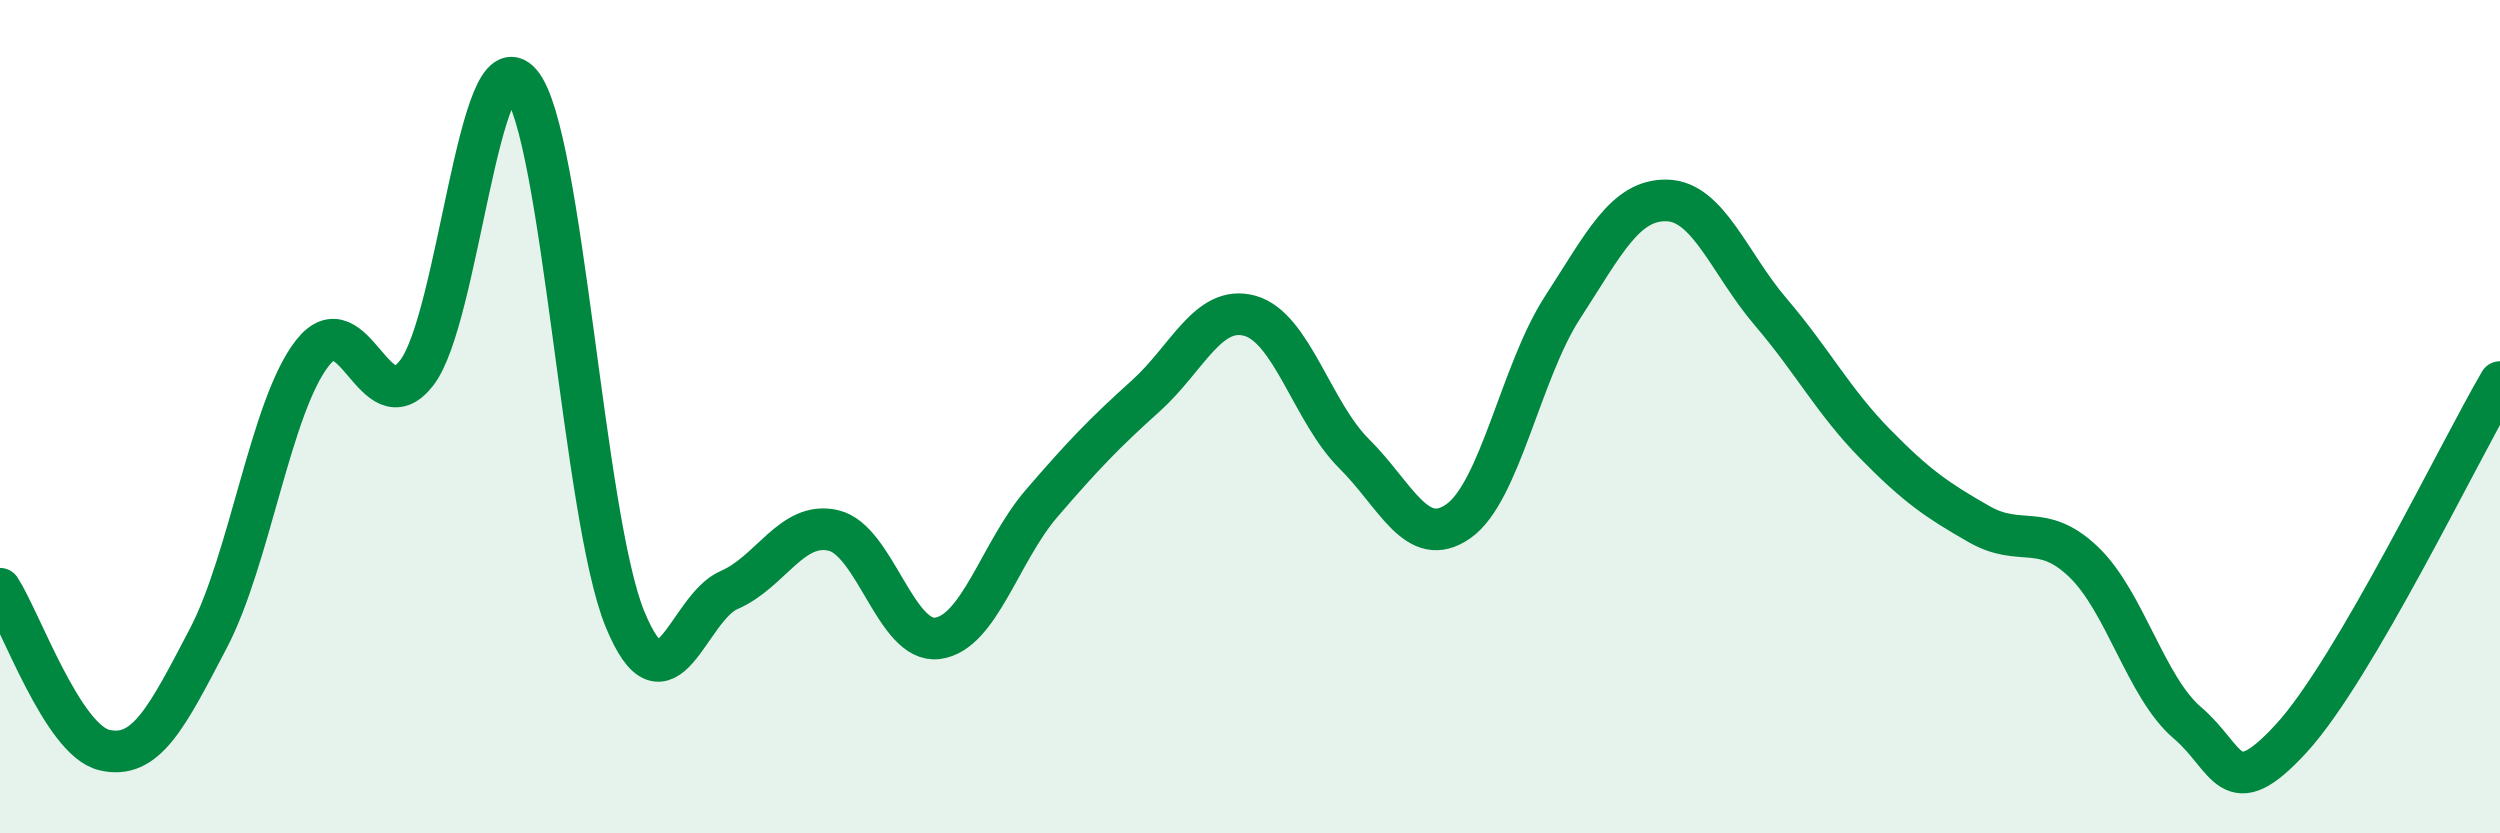 
    <svg width="60" height="20" viewBox="0 0 60 20" xmlns="http://www.w3.org/2000/svg">
      <path
        d="M 0,14.13 C 0.5,14.9 1.5,17.76 2.5,18 C 3.5,18.24 4,17.23 5,15.32 C 6,13.41 6.5,9.74 7.5,8.47 C 8.5,7.2 9,10.24 10,8.95 C 11,7.66 11.5,0.82 12.5,2 C 13.5,3.18 14,12.43 15,14.86 C 16,17.29 16.5,14.59 17.5,14.16 C 18.5,13.73 19,12.5 20,12.73 C 21,12.96 21.5,15.45 22.5,15.32 C 23.5,15.19 24,13.24 25,12.08 C 26,10.92 26.5,10.4 27.5,9.5 C 28.5,8.6 29,7.3 30,7.58 C 31,7.86 31.5,9.9 32.5,10.89 C 33.5,11.88 34,13.21 35,12.51 C 36,11.81 36.5,8.92 37.5,7.38 C 38.5,5.84 39,4.79 40,4.81 C 41,4.83 41.5,6.32 42.5,7.49 C 43.5,8.66 44,9.63 45,10.65 C 46,11.67 46.5,12.01 47.5,12.58 C 48.5,13.15 49,12.53 50,13.48 C 51,14.43 51.5,16.5 52.5,17.35 C 53.5,18.2 53.5,19.35 55,17.71 C 56.5,16.07 59,10.88 60,9.17L60 20L0 20Z"
        fill="#008740"
        opacity="0.1"
        stroke-linecap="round"
        stroke-linejoin="round"
      />
      <path
        d="M 0,14.13 C 0.5,14.9 1.5,17.76 2.5,18 C 3.5,18.24 4,17.23 5,15.32 C 6,13.41 6.5,9.74 7.5,8.47 C 8.5,7.2 9,10.24 10,8.95 C 11,7.66 11.5,0.82 12.5,2 C 13.5,3.18 14,12.43 15,14.86 C 16,17.29 16.5,14.59 17.5,14.16 C 18.5,13.73 19,12.5 20,12.73 C 21,12.96 21.5,15.45 22.5,15.32 C 23.5,15.19 24,13.24 25,12.08 C 26,10.92 26.5,10.4 27.5,9.5 C 28.5,8.6 29,7.3 30,7.58 C 31,7.86 31.5,9.9 32.5,10.89 C 33.5,11.88 34,13.21 35,12.51 C 36,11.81 36.5,8.92 37.5,7.38 C 38.5,5.84 39,4.79 40,4.81 C 41,4.83 41.5,6.32 42.5,7.49 C 43.5,8.66 44,9.63 45,10.65 C 46,11.67 46.5,12.01 47.5,12.58 C 48.5,13.15 49,12.53 50,13.48 C 51,14.43 51.5,16.5 52.5,17.35 C 53.5,18.2 53.5,19.35 55,17.71 C 56.5,16.07 59,10.88 60,9.17"
        stroke="#008740"
        stroke-width="1"
        fill="none"
        stroke-linecap="round"
        stroke-linejoin="round"
      />
    </svg>
  